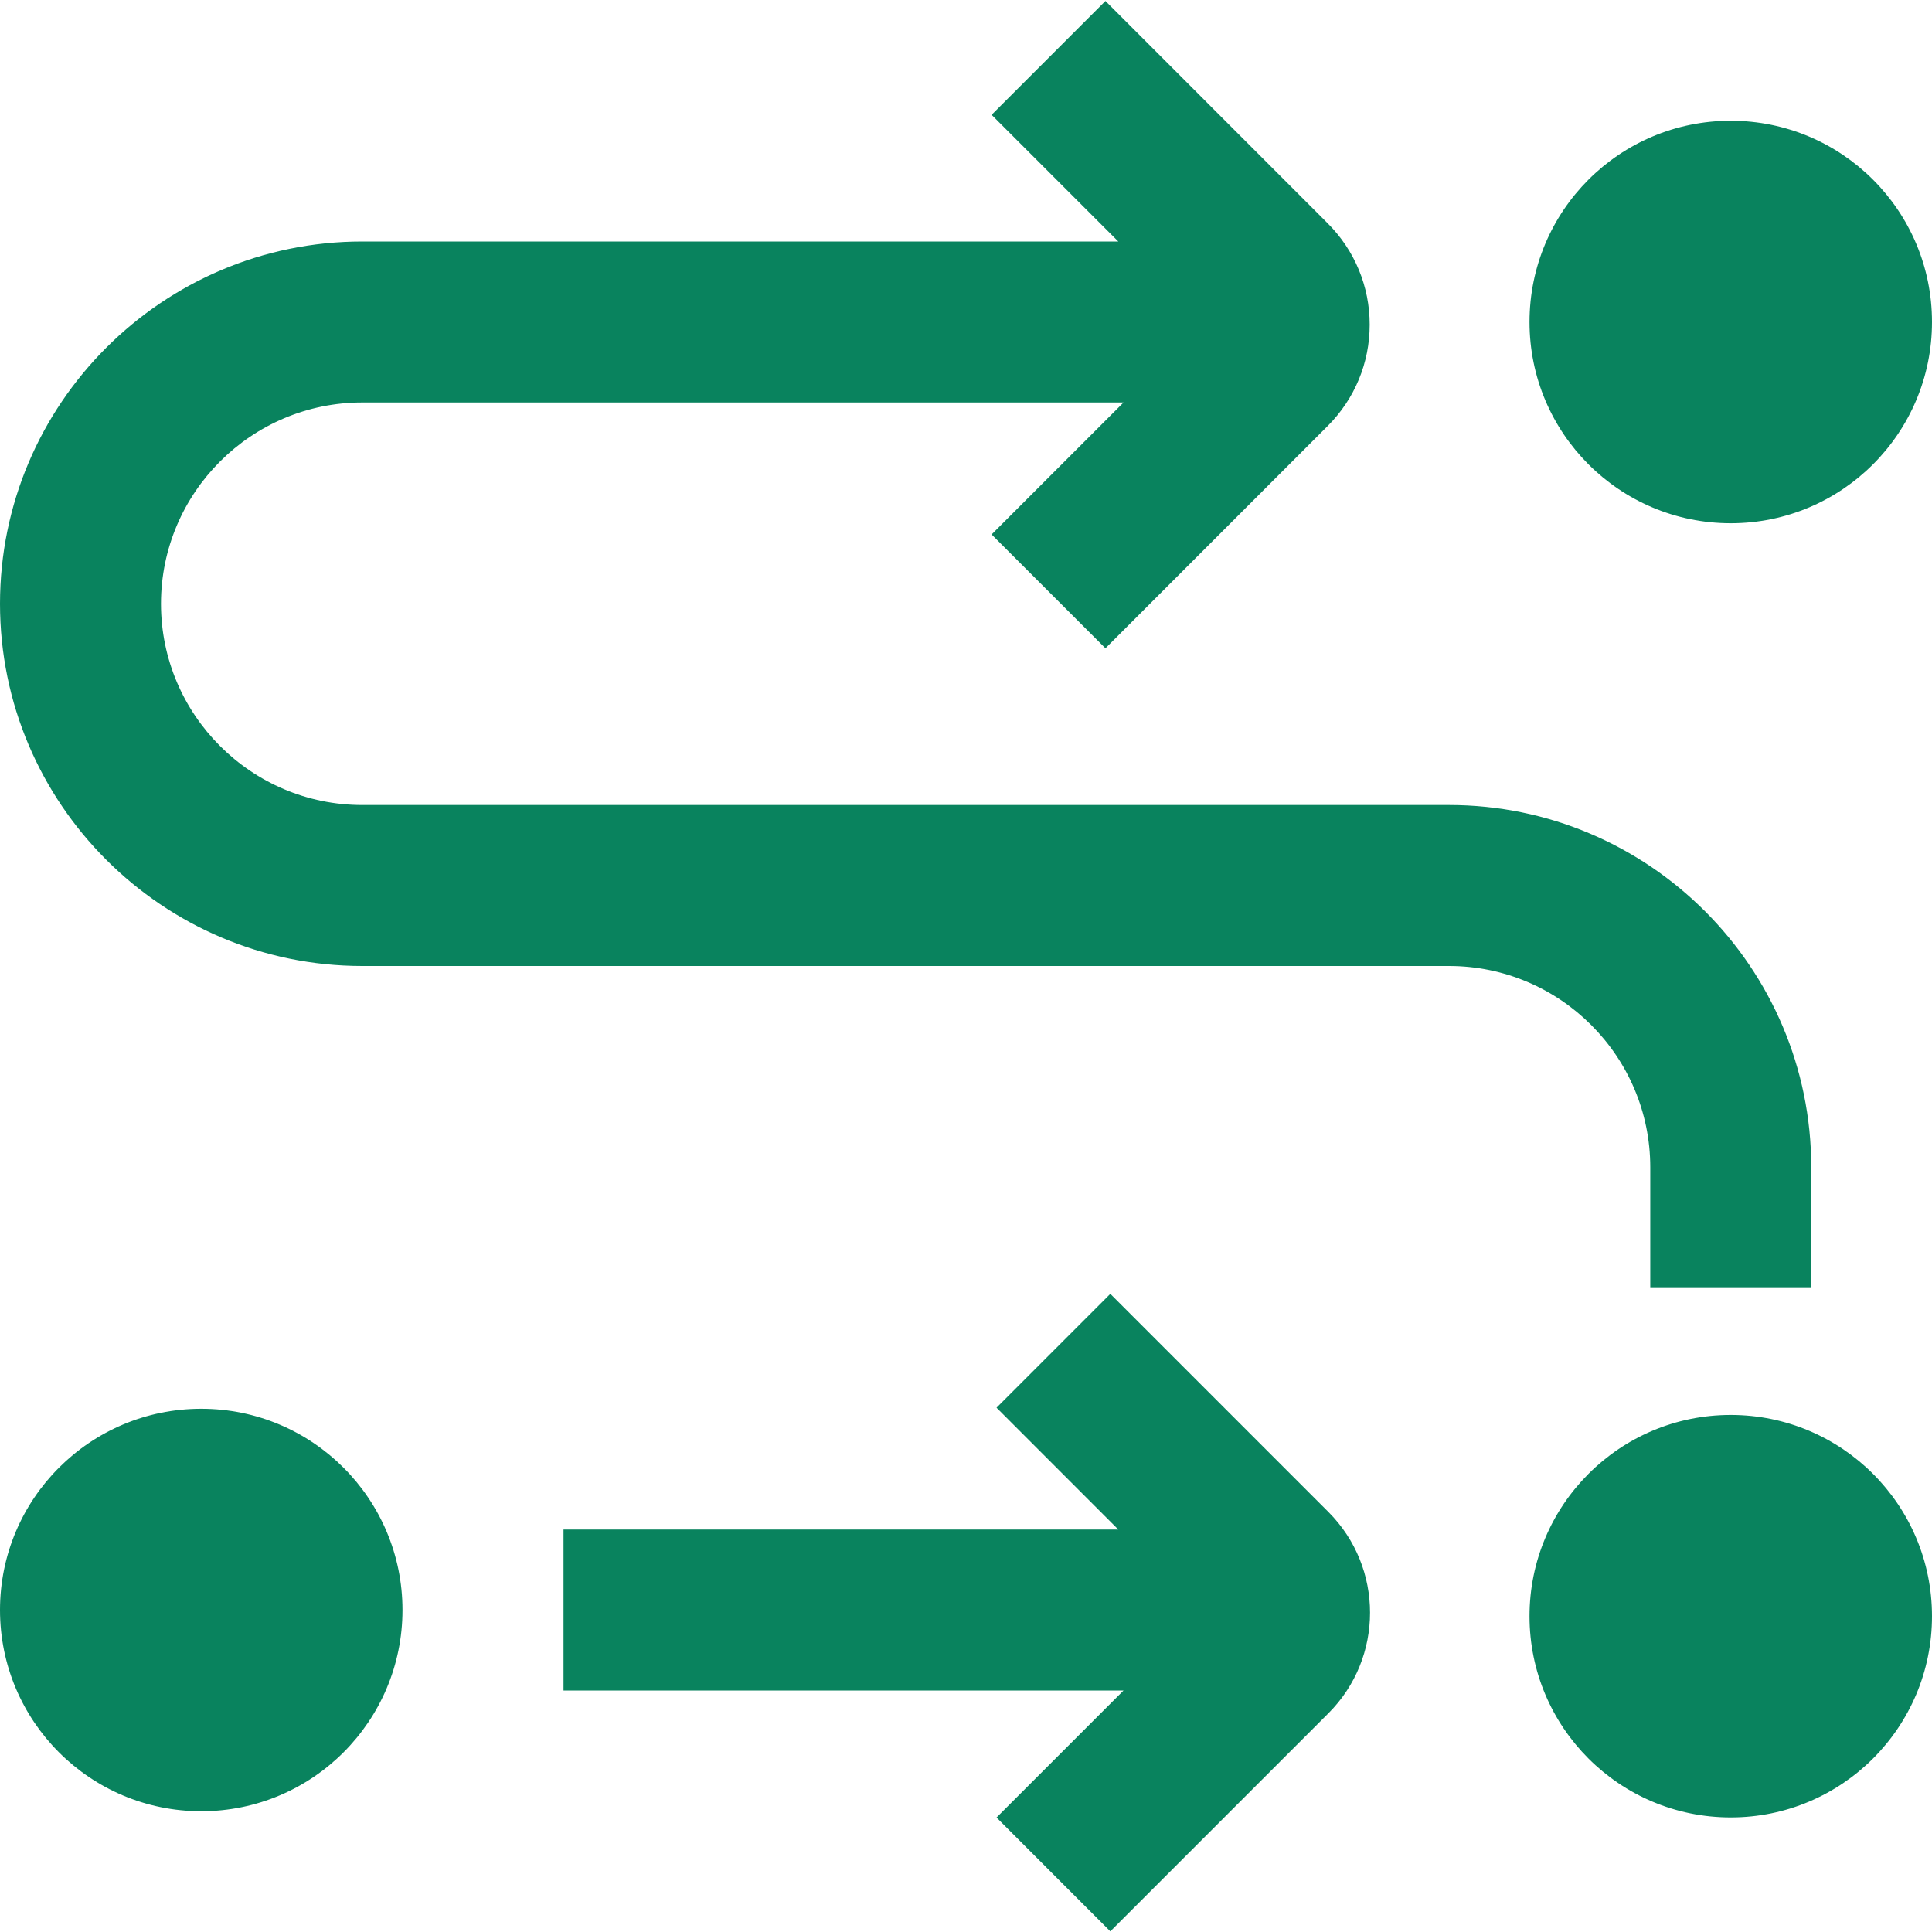 <svg width="40" height="40" viewBox="0 0 40 40" fill="none" xmlns="http://www.w3.org/2000/svg">
<g clip-path="url(#clip0_139_14299)">
<path d="M8.333 33.333C8.333 35.635 6.468 37.5 4.167 37.5C1.865 37.5 0 35.635 0 33.333C0 31.032 1.865 29.167 4.167 29.167C6.468 29.167 8.333 31.032 8.333 33.333ZM35.833 10.833C38.135 10.833 40 8.968 40 6.667C40 4.365 38.135 2.5 35.833 2.5C33.532 2.5 31.667 4.365 31.667 6.667C31.667 8.968 33.532 10.833 35.833 10.833ZM34.167 24.167V26.667H37.5V24.167C37.5 20.032 34.135 16.667 30 16.667H7.5C5.203 16.667 3.333 14.797 3.333 12.5C3.333 10.203 5.203 8.333 7.5 8.333H23.262L20.53 11.065L22.887 13.422L27.488 8.82C28.048 8.26 28.358 7.513 28.358 6.722C28.358 5.93 28.048 5.182 27.488 4.623L22.887 0.02L20.53 2.377L23.153 5H7.5C3.365 5 0 8.365 0 12.5C0 16.635 3.365 20 7.5 20H30C32.297 20 34.167 21.87 34.167 24.167ZM35.833 29.295C33.532 29.295 31.667 31.16 31.667 33.462C31.667 35.763 33.532 37.628 35.833 37.628C38.135 37.628 40 35.763 40 33.462C40 31.16 38.135 29.295 35.833 29.295ZM22.988 26.788L20.632 29.145L23.153 31.667H11.667V35H23.262L20.632 37.63L22.988 39.987L27.505 35.47C28.652 34.323 28.652 32.455 27.505 31.305L22.988 26.788Z" fill="#09835E"/>
</g>
<defs>
<clipPath id="clip0_139_14299">
<rect width="40" height="40" fill="white"/>
</clipPath>
</defs>
</svg>
